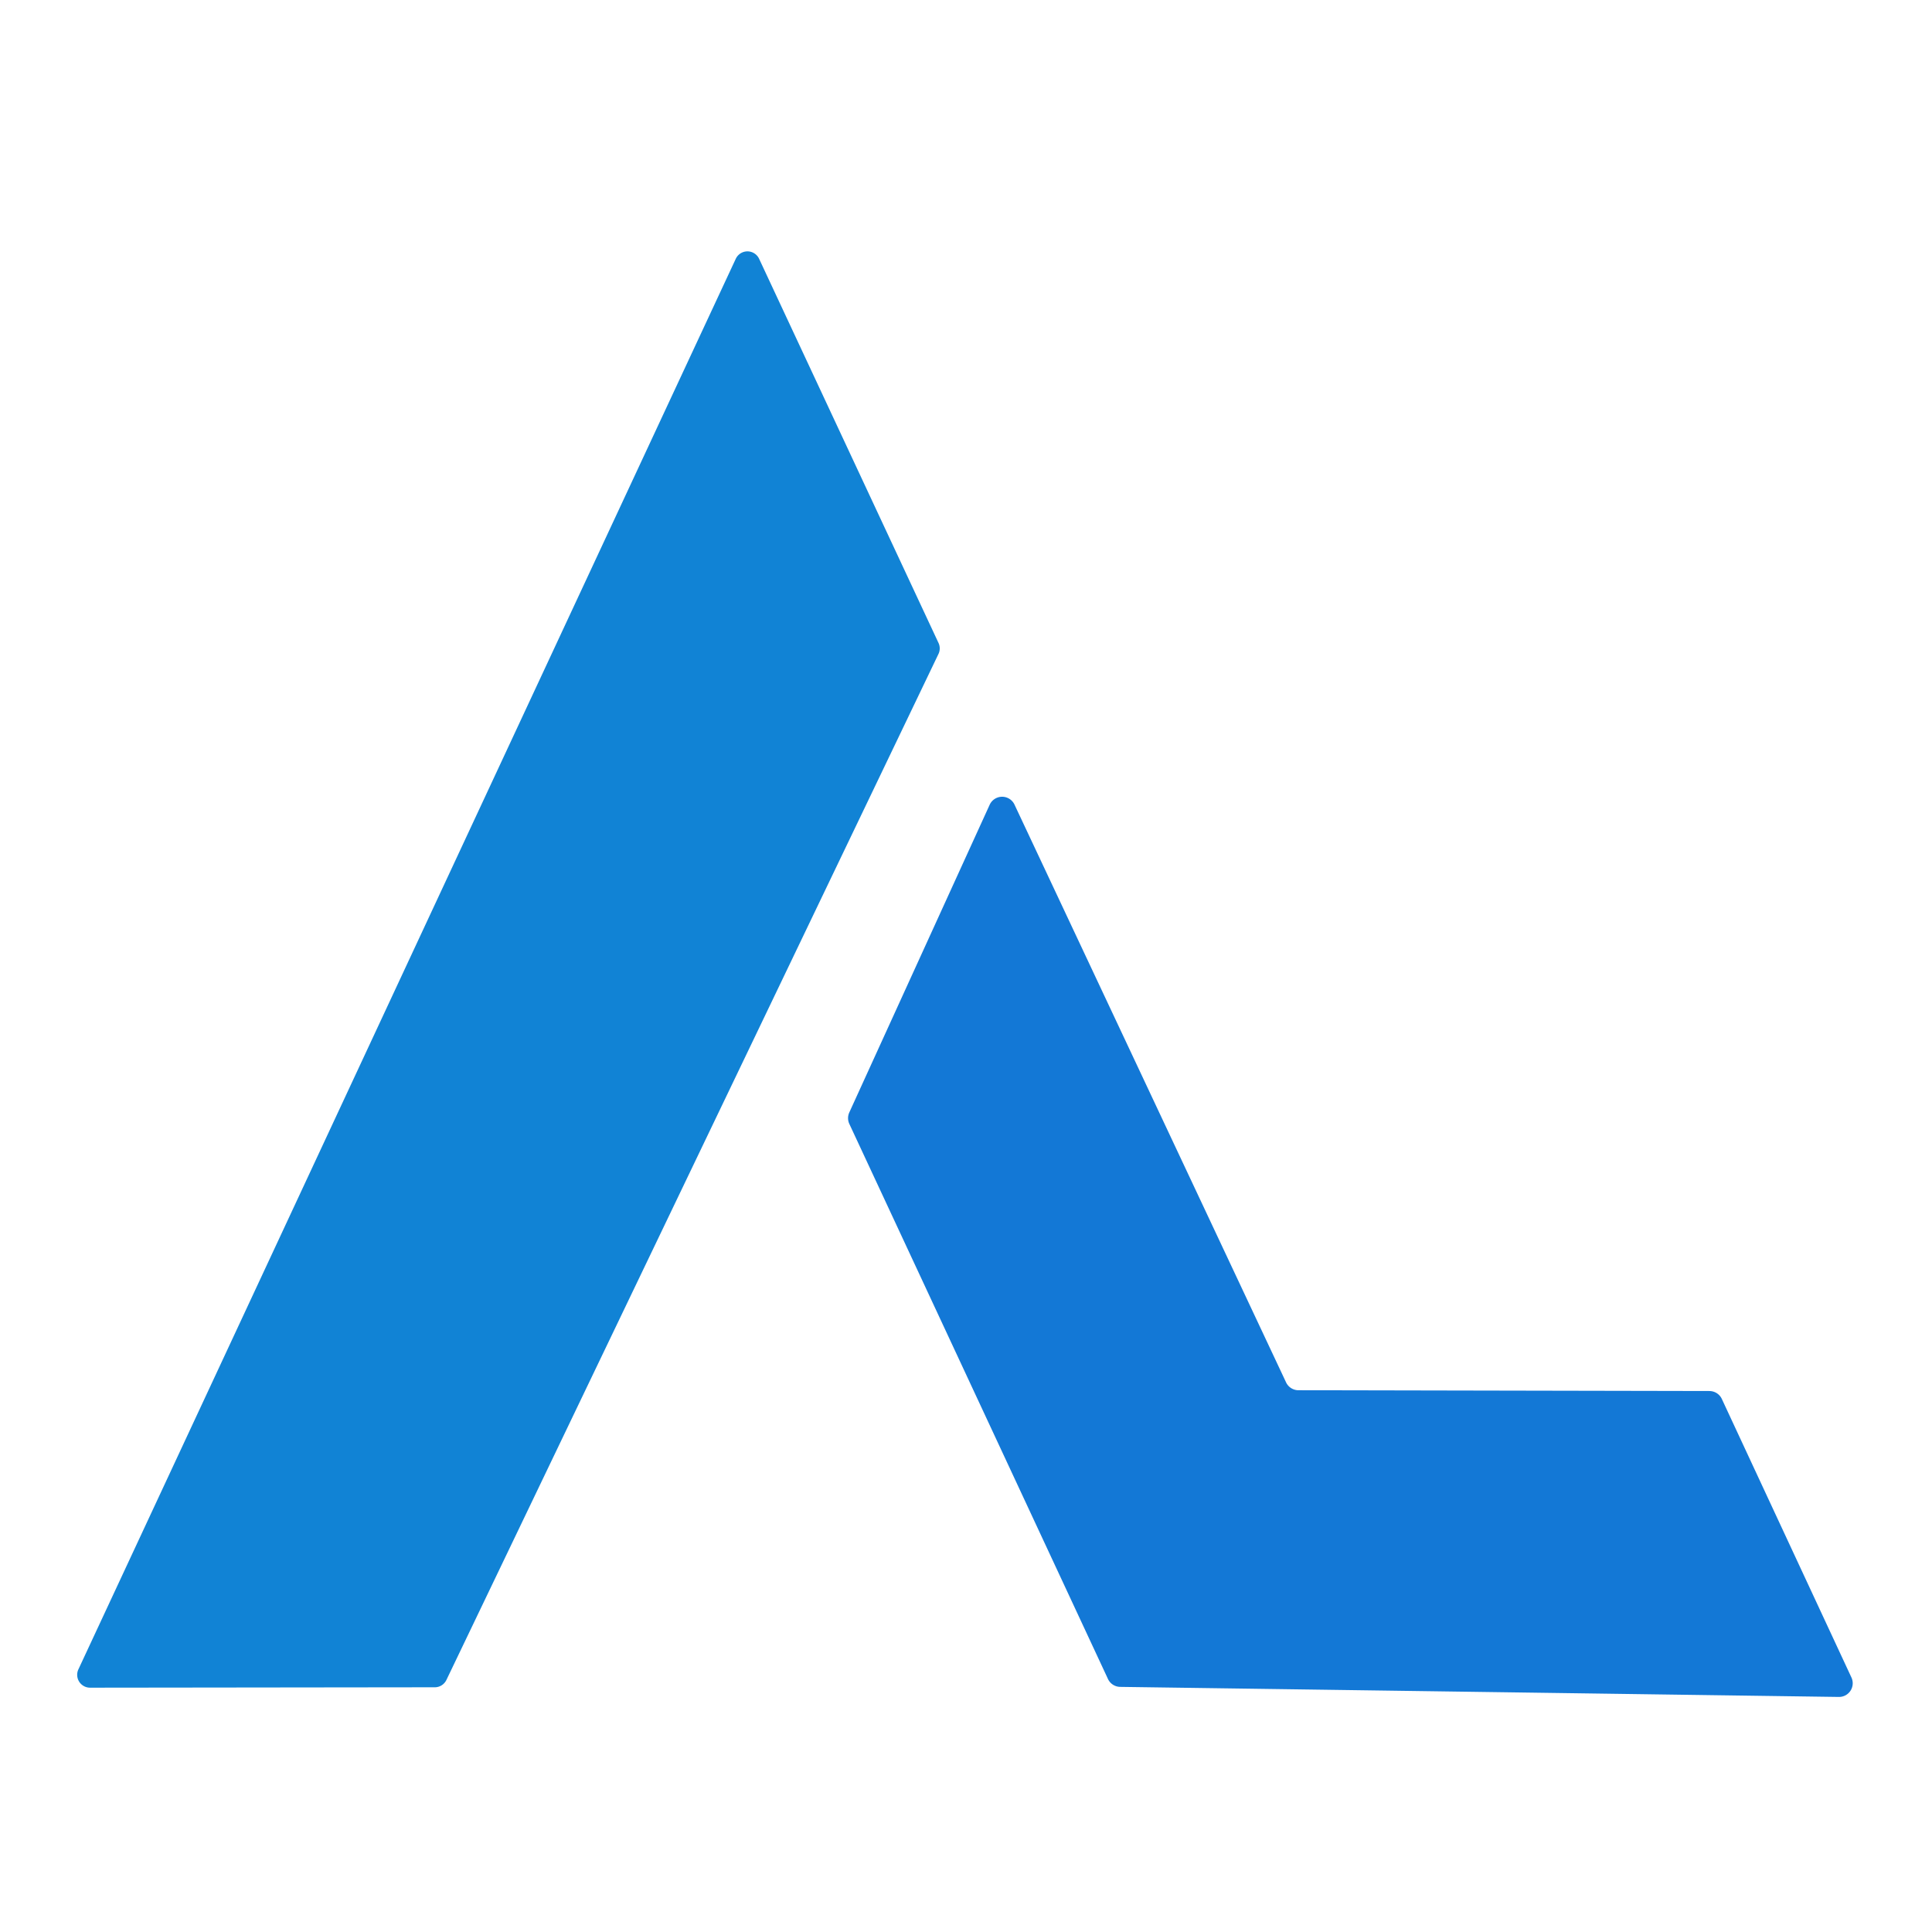 <?xml version="1.0" encoding="UTF-8" standalone="no"?>
<!DOCTYPE svg PUBLIC "-//W3C//DTD SVG 1.1//EN" "http://www.w3.org/Graphics/SVG/1.1/DTD/svg11.dtd">
<svg xmlns="http://www.w3.org/2000/svg" version="1.1" viewBox="0.00 0.00 48.00 48.00">
<path fill="#1183d5" d="
  M 1.95 41.47
  L 18.28 6.43
  A 0.32 0.32 0.0 0 1 18.86 6.43
  L 23.32 15.98
  A 0.32 0.32 0.0 0 1 23.31 16.26
  L 11.09 41.74
  A 0.32 0.32 0.0 0 1 10.80 41.92
  L 2.24 41.93
  A 0.32 0.32 0.0 0 1 1.95 41.47
  Z"
/>
<path fill="#1378d6" d="
  M 32.26 34.54
  L 42.47 34.56
  A 0.34 0.34 0.0 0 1 42.78 34.76
  L 46.00 41.68
  A 0.34 0.34 0.0 0 1 45.69 42.16
  L 27.83 41.91
  A 0.34 0.34 0.0 0 1 27.53 41.72
  L 21.10 27.92
  A 0.34 0.34 0.0 0 1 21.10 27.64
  L 24.59 19.99
  A 0.34 0.34 0.0 0 1 25.20 19.98
  L 31.95 34.34
  A 0.34 0.34 0.0 0 0 32.26 34.54
  Z"
/>
</svg>
